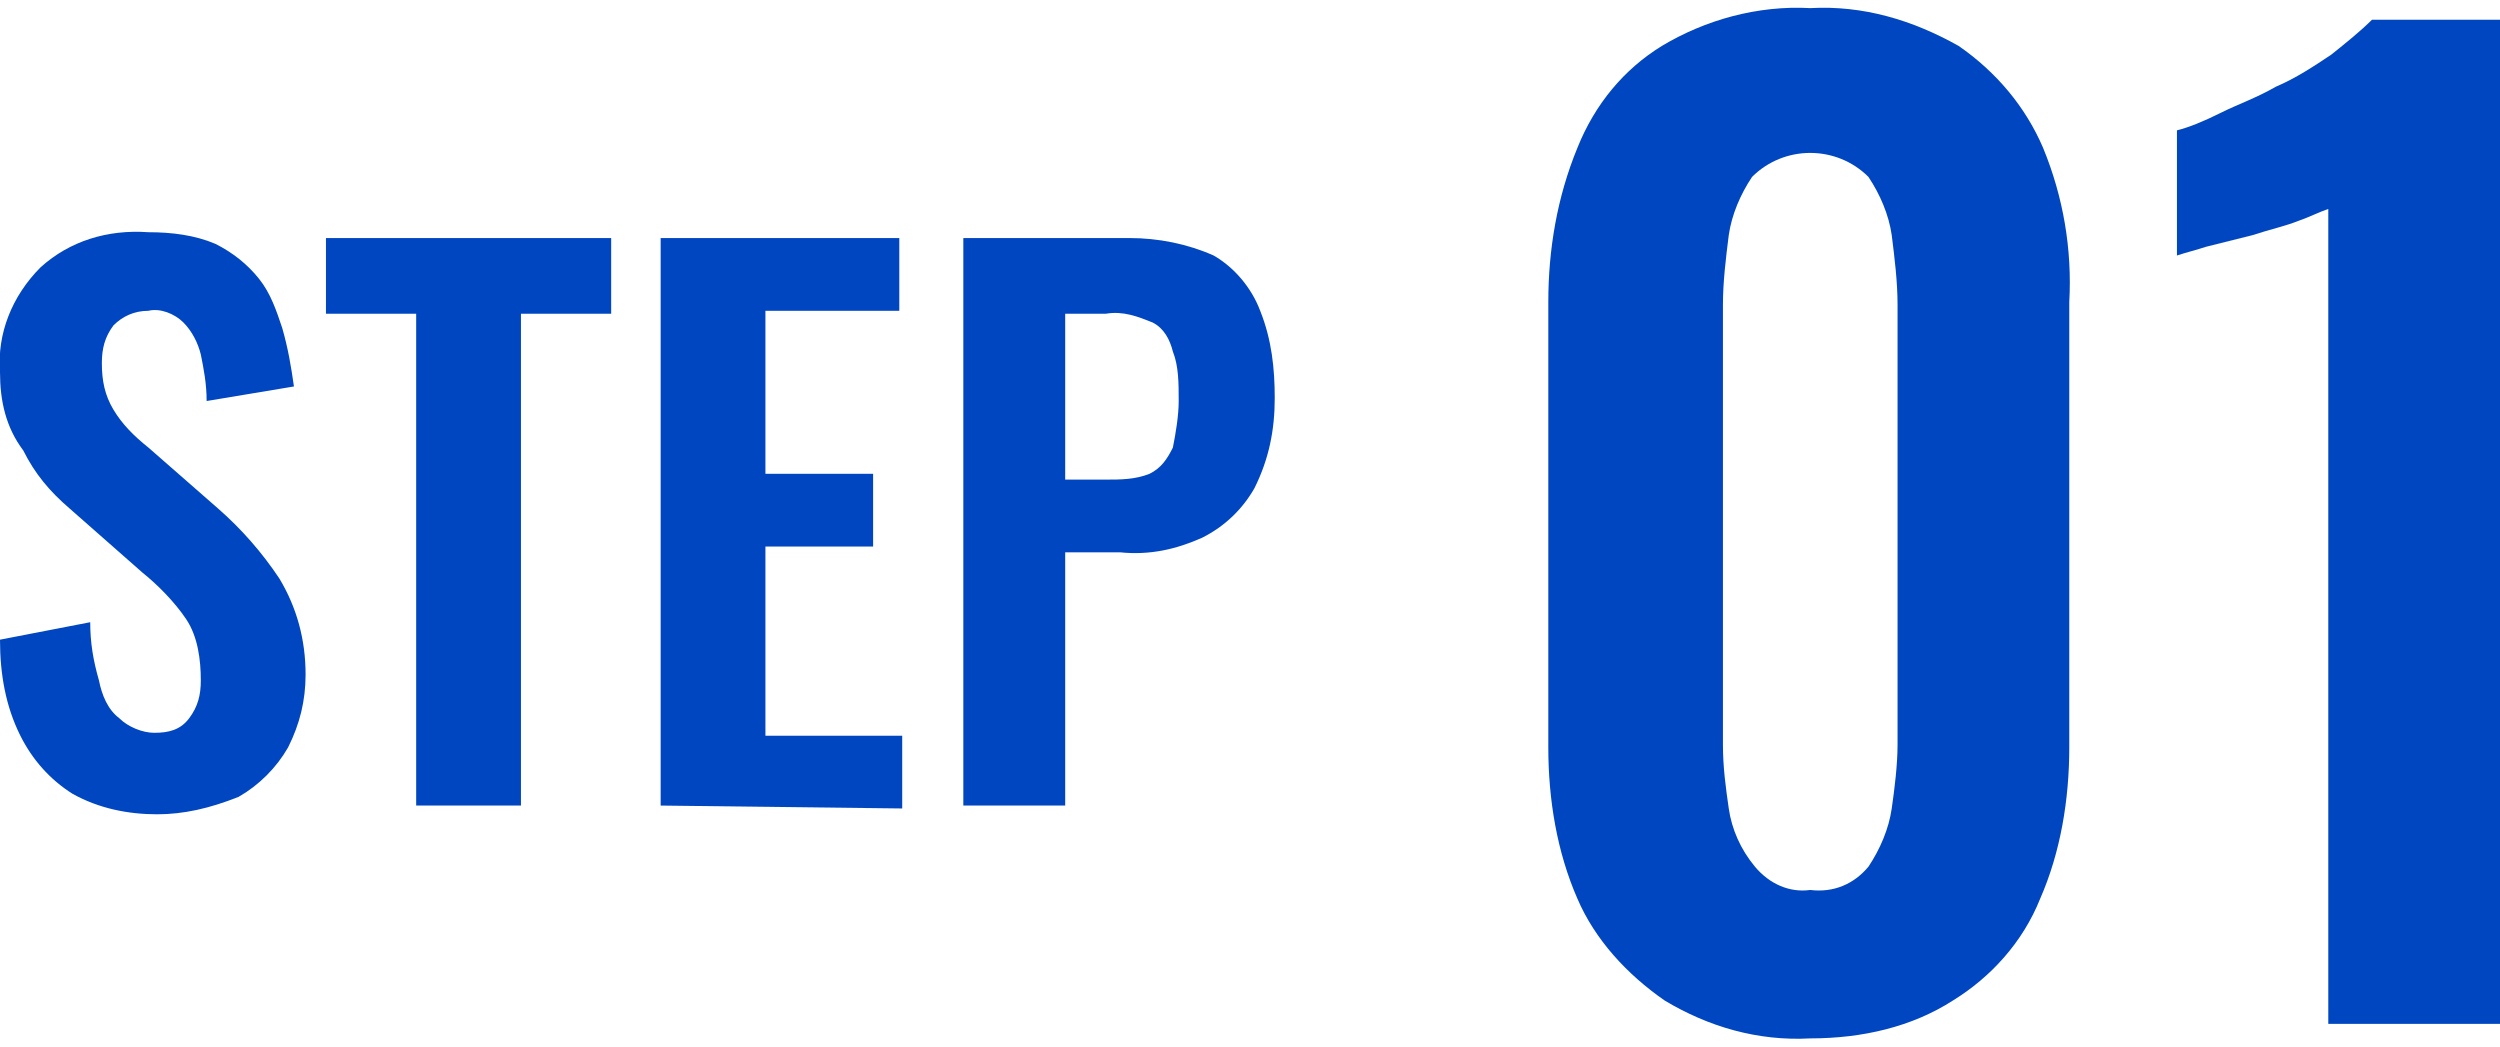 <svg version="1.1" xmlns="http://www.w3.org/2000/svg" xmlns:xlink="http://www.w3.org/1999/xlink" x="0px" y="0px" viewBox="0 0 85.9 35.4" style="enable-background:new 0 0 85.9 35.4;" xml:space="preserve" width="86" height="36">
<style type="text/css">
	.st0{fill:#0046C1;}
</style>
<path class="st0" d="M62.2,35.4c-1.8,0.1-3.5-0.4-5-1.3c-1.3-0.9-2.4-2.1-3-3.5c-0.7-1.6-1-3.4-1-5.2V10.1c0-1.8,0.3-3.6,1-5.3
	c0.6-1.5,1.6-2.7,2.9-3.5c1.5-0.9,3.3-1.4,5.1-1.3c1.8-0.1,3.5,0.4,5.1,1.3c1.3,0.9,2.3,2.1,2.9,3.5c0.7,1.7,1,3.5,0.9,5.3v15.3
	c0,1.8-0.3,3.6-1,5.2c-0.6,1.5-1.7,2.7-3,3.5C65.7,35,64,35.4,62.2,35.4z M62.2,30.3c0.8,0.1,1.5-0.2,2-0.8c0.4-0.6,0.7-1.3,0.8-2
	c0.1-0.7,0.2-1.5,0.2-2.2V10.2c0-0.8-0.1-1.6-0.2-2.4c-0.1-0.7-0.4-1.4-0.8-2c-1.1-1.1-2.9-1.1-4,0c-0.4,0.6-0.7,1.3-0.8,2
	c-0.1,0.8-0.2,1.6-0.2,2.4v15.1c0,0.8,0.1,1.5,0.2,2.2c0.1,0.7,0.4,1.4,0.9,2C60.8,30.1,61.5,30.4,62.2,30.3z"/>
<path class="st0" d="M80,34.9V6.9c-0.3,0.1-0.7,0.3-1,0.4c-0.5,0.2-1,0.3-1.6,0.5l-1.6,0.4c-0.3,0.1-0.7,0.2-1,0.3V4.2
	c0.4-0.1,0.9-0.3,1.5-0.6s1.2-0.5,1.9-0.9c0.7-0.3,1.3-0.7,1.9-1.1c0.5-0.4,1-0.8,1.4-1.2h4.5v34.5H80z"/>
<path class="st0" d="M5.4,27.7c-1,0-2-0.2-2.9-0.7c-0.8-0.5-1.4-1.2-1.8-2C0.2,24,0,22.9,0,21.7l3.1-0.6c0,0.7,0.1,1.3,0.3,2
	c0.1,0.5,0.3,1,0.7,1.3c0.3,0.3,0.8,0.5,1.2,0.5c0.5,0,0.9-0.1,1.2-0.5c0.3-0.4,0.4-0.8,0.4-1.3c0-0.7-0.1-1.5-0.5-2.1
	c-0.4-0.6-1-1.2-1.5-1.6l-2.5-2.2c-0.7-0.6-1.2-1.2-1.6-2C0.2,14.4,0,13.5,0,12.5c-0.1-1.3,0.4-2.6,1.4-3.6c1-0.9,2.3-1.3,3.7-1.2
	c0.8,0,1.6,0.1,2.3,0.4c0.6,0.3,1.1,0.7,1.5,1.2c0.4,0.5,0.6,1.1,0.8,1.7c0.2,0.7,0.3,1.3,0.4,2l-3,0.5c0-0.6-0.1-1.1-0.2-1.6
	c-0.1-0.4-0.3-0.8-0.6-1.1c-0.3-0.3-0.8-0.5-1.2-0.4c-0.5,0-0.9,0.2-1.2,0.5c-0.3,0.4-0.4,0.8-0.4,1.3c0,0.6,0.1,1.1,0.4,1.6
	c0.3,0.5,0.7,0.9,1.2,1.3l2.4,2.1c0.8,0.7,1.5,1.5,2.1,2.4c0.6,1,0.9,2.1,0.9,3.3c0,0.9-0.2,1.7-0.6,2.5c-0.4,0.7-1,1.3-1.7,1.7
	C7.2,27.5,6.3,27.7,5.4,27.7z"/>
<path class="st0" d="M14.3,27.4V10.5h-3.1V7.9H21v2.6h-3.1v16.9H14.3z"/>
<path class="st0" d="M22.7,27.4V7.9h8.2v2.5h-4.6V16H30v2.5h-3.7V25H31v2.5L22.7,27.4z"/>
<path class="st0" d="M33.1,27.4V7.9h5.7c1,0,2,0.2,2.9,0.6c0.7,0.4,1.3,1.1,1.6,1.9c0.4,1,0.5,2,0.5,3c0,1.1-0.2,2.1-0.7,3.1
	c-0.4,0.7-1,1.3-1.8,1.7c-0.9,0.4-1.8,0.6-2.8,0.5h-1.9v8.7L33.1,27.4z M36.6,16.2H38c0.5,0,1,0,1.5-0.2c0.4-0.2,0.6-0.5,0.8-0.9
	c0.1-0.5,0.2-1.1,0.2-1.6c0-0.6,0-1.2-0.2-1.7c-0.1-0.4-0.3-0.8-0.7-1c-0.5-0.2-1-0.4-1.6-0.3h-1.4L36.6,16.2z"/>
</svg>